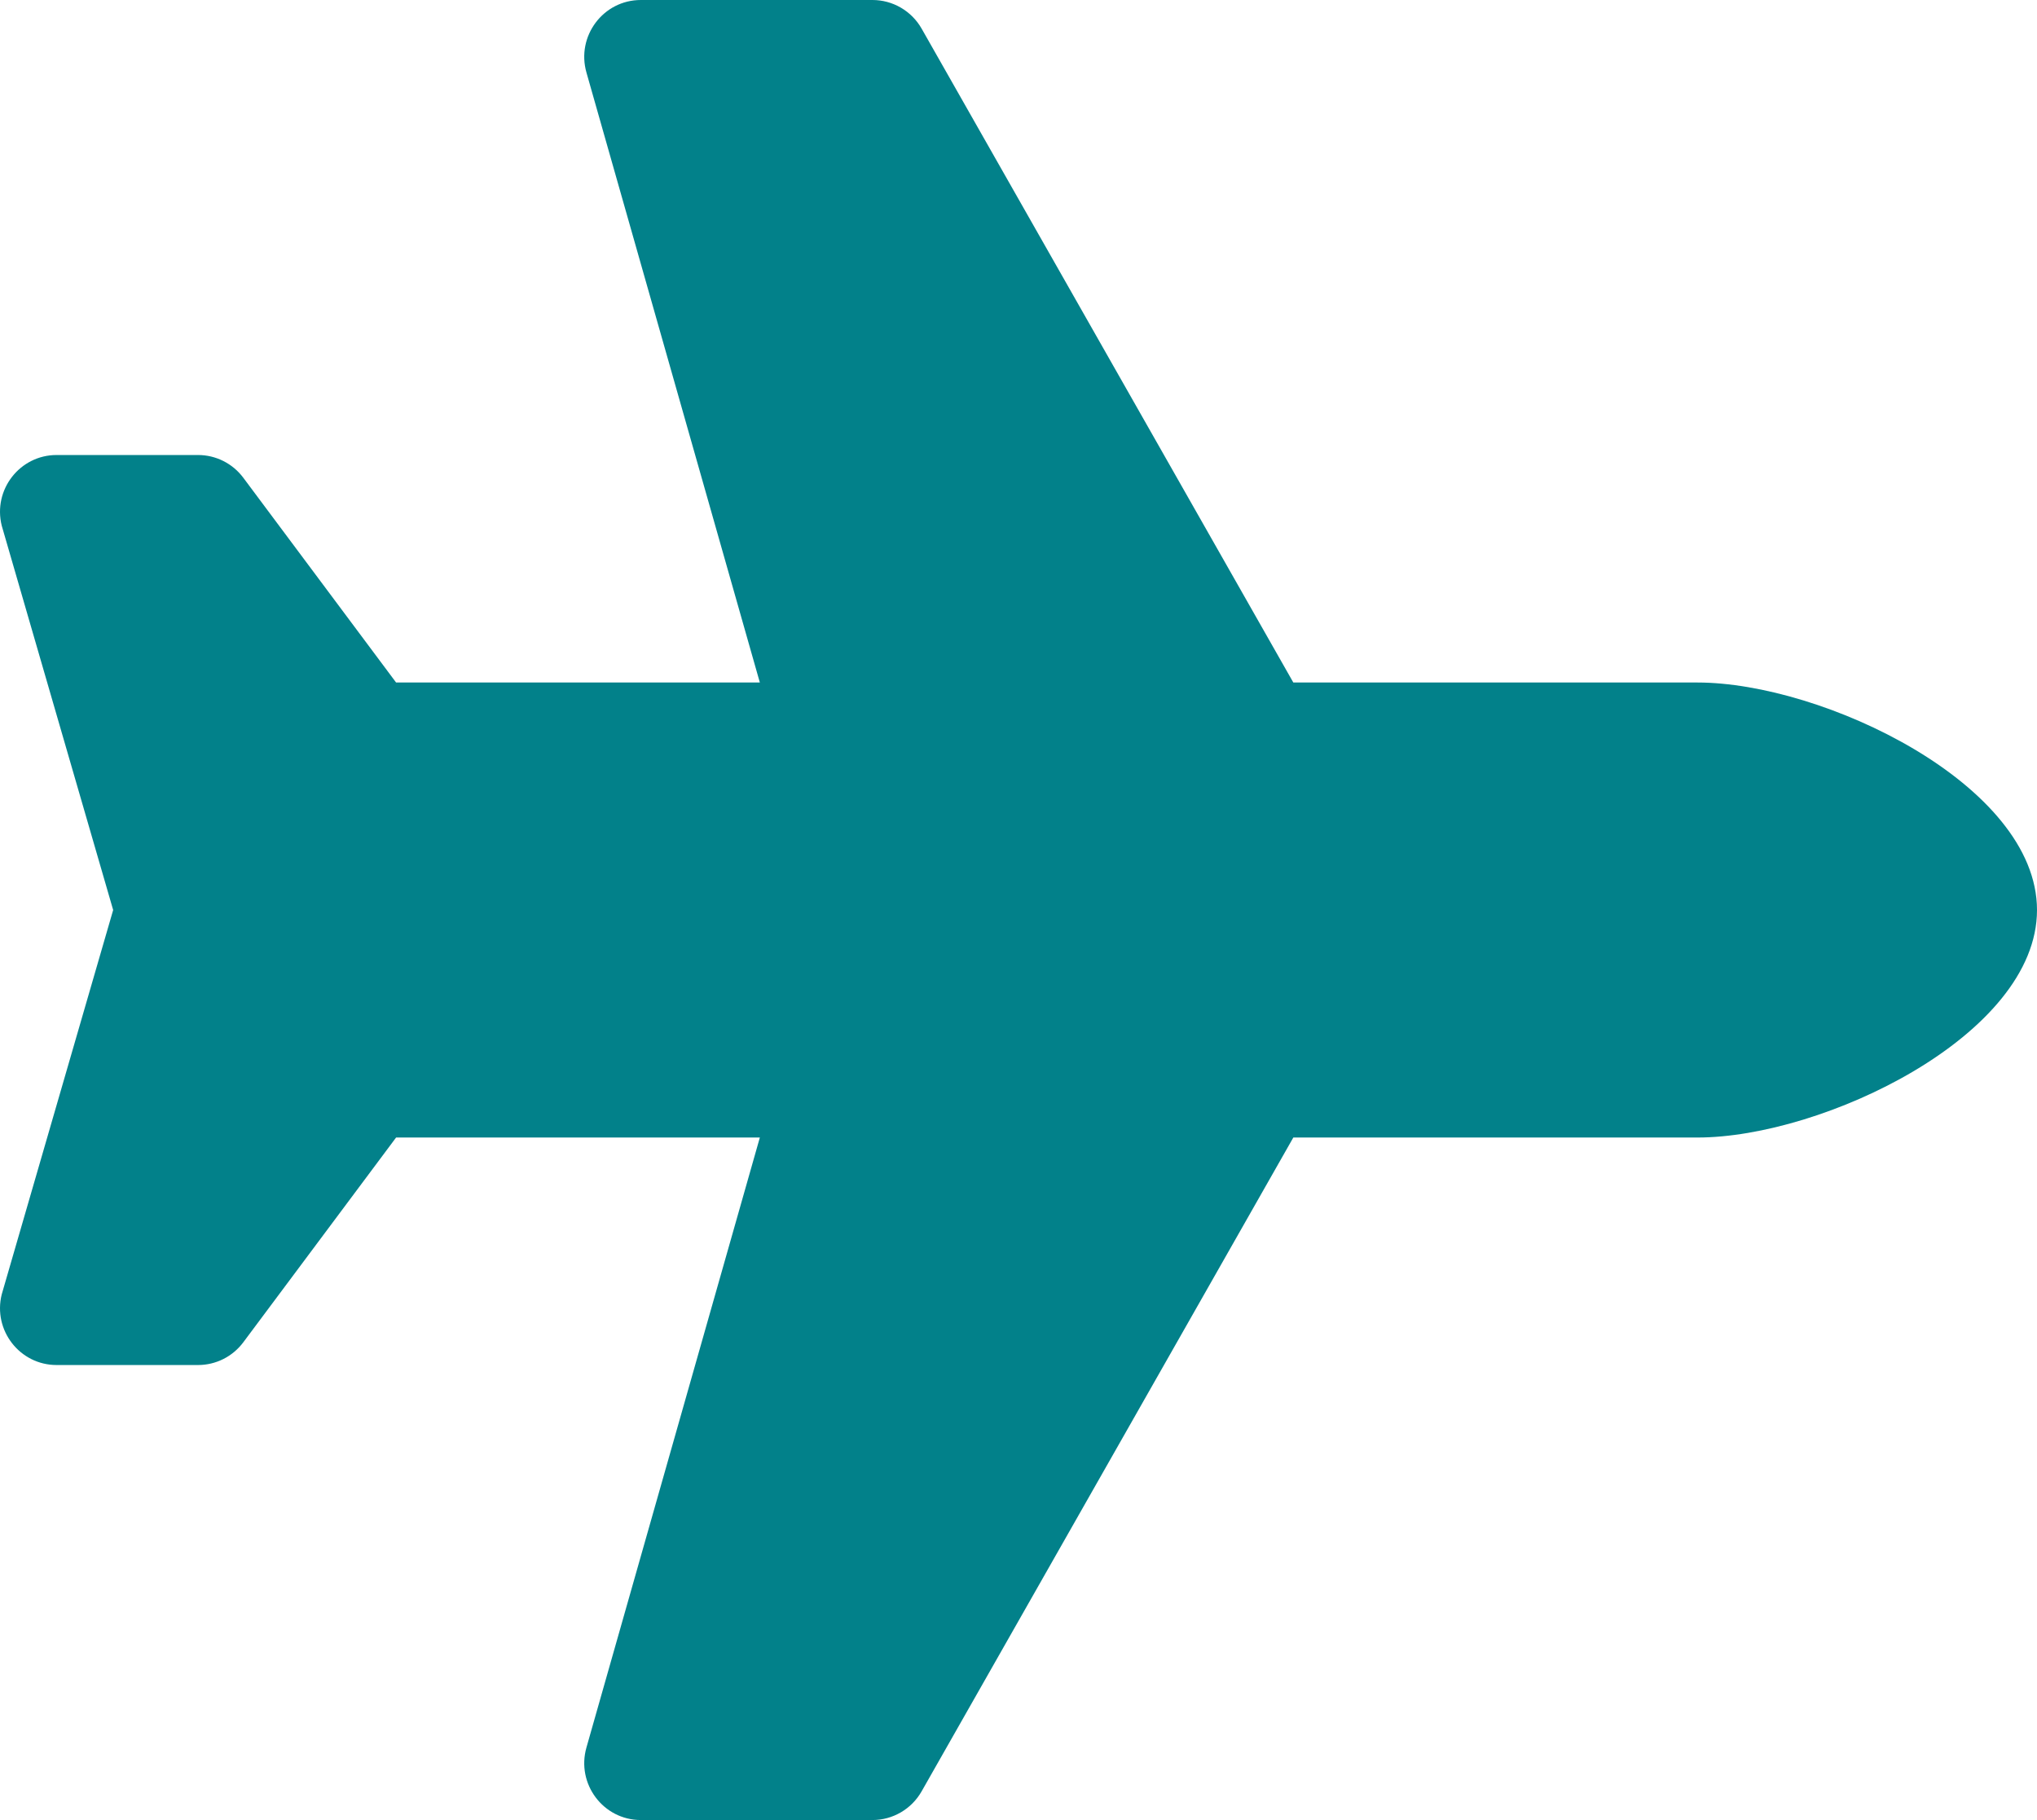 <?xml version="1.0" encoding="UTF-8"?> <svg xmlns="http://www.w3.org/2000/svg" width="47" height="42" viewBox="0 0 47 42" fill="none"><path d="M39.167 15.75H29.841L21.265 0.661C21.151 0.46 20.985 0.293 20.786 0.177C20.587 0.061 20.361 -1.45135e-05 20.131 2.58425e-09L14.786 2.58425e-09C13.919 2.58425e-09 13.293 0.834 13.531 1.673L17.532 15.75H9.139L5.614 11.025C5.367 10.694 4.98 10.5 4.569 10.5H1.306C0.457 10.5 -0.167 11.302 0.04 12.131L2.611 21L0.04 29.869C-0.167 30.698 0.457 31.5 1.306 31.5H4.569C4.981 31.5 5.367 31.306 5.614 30.975L9.139 26.25H17.532L13.531 40.327C13.293 41.165 13.919 42 14.786 42H20.131C20.599 42 21.032 41.747 21.264 41.339L29.841 26.25H39.167C42.051 26.25 47 23.9 47 21C47 18.1 42.051 15.75 39.167 15.75Z" fill="#02818A"></path></svg> 